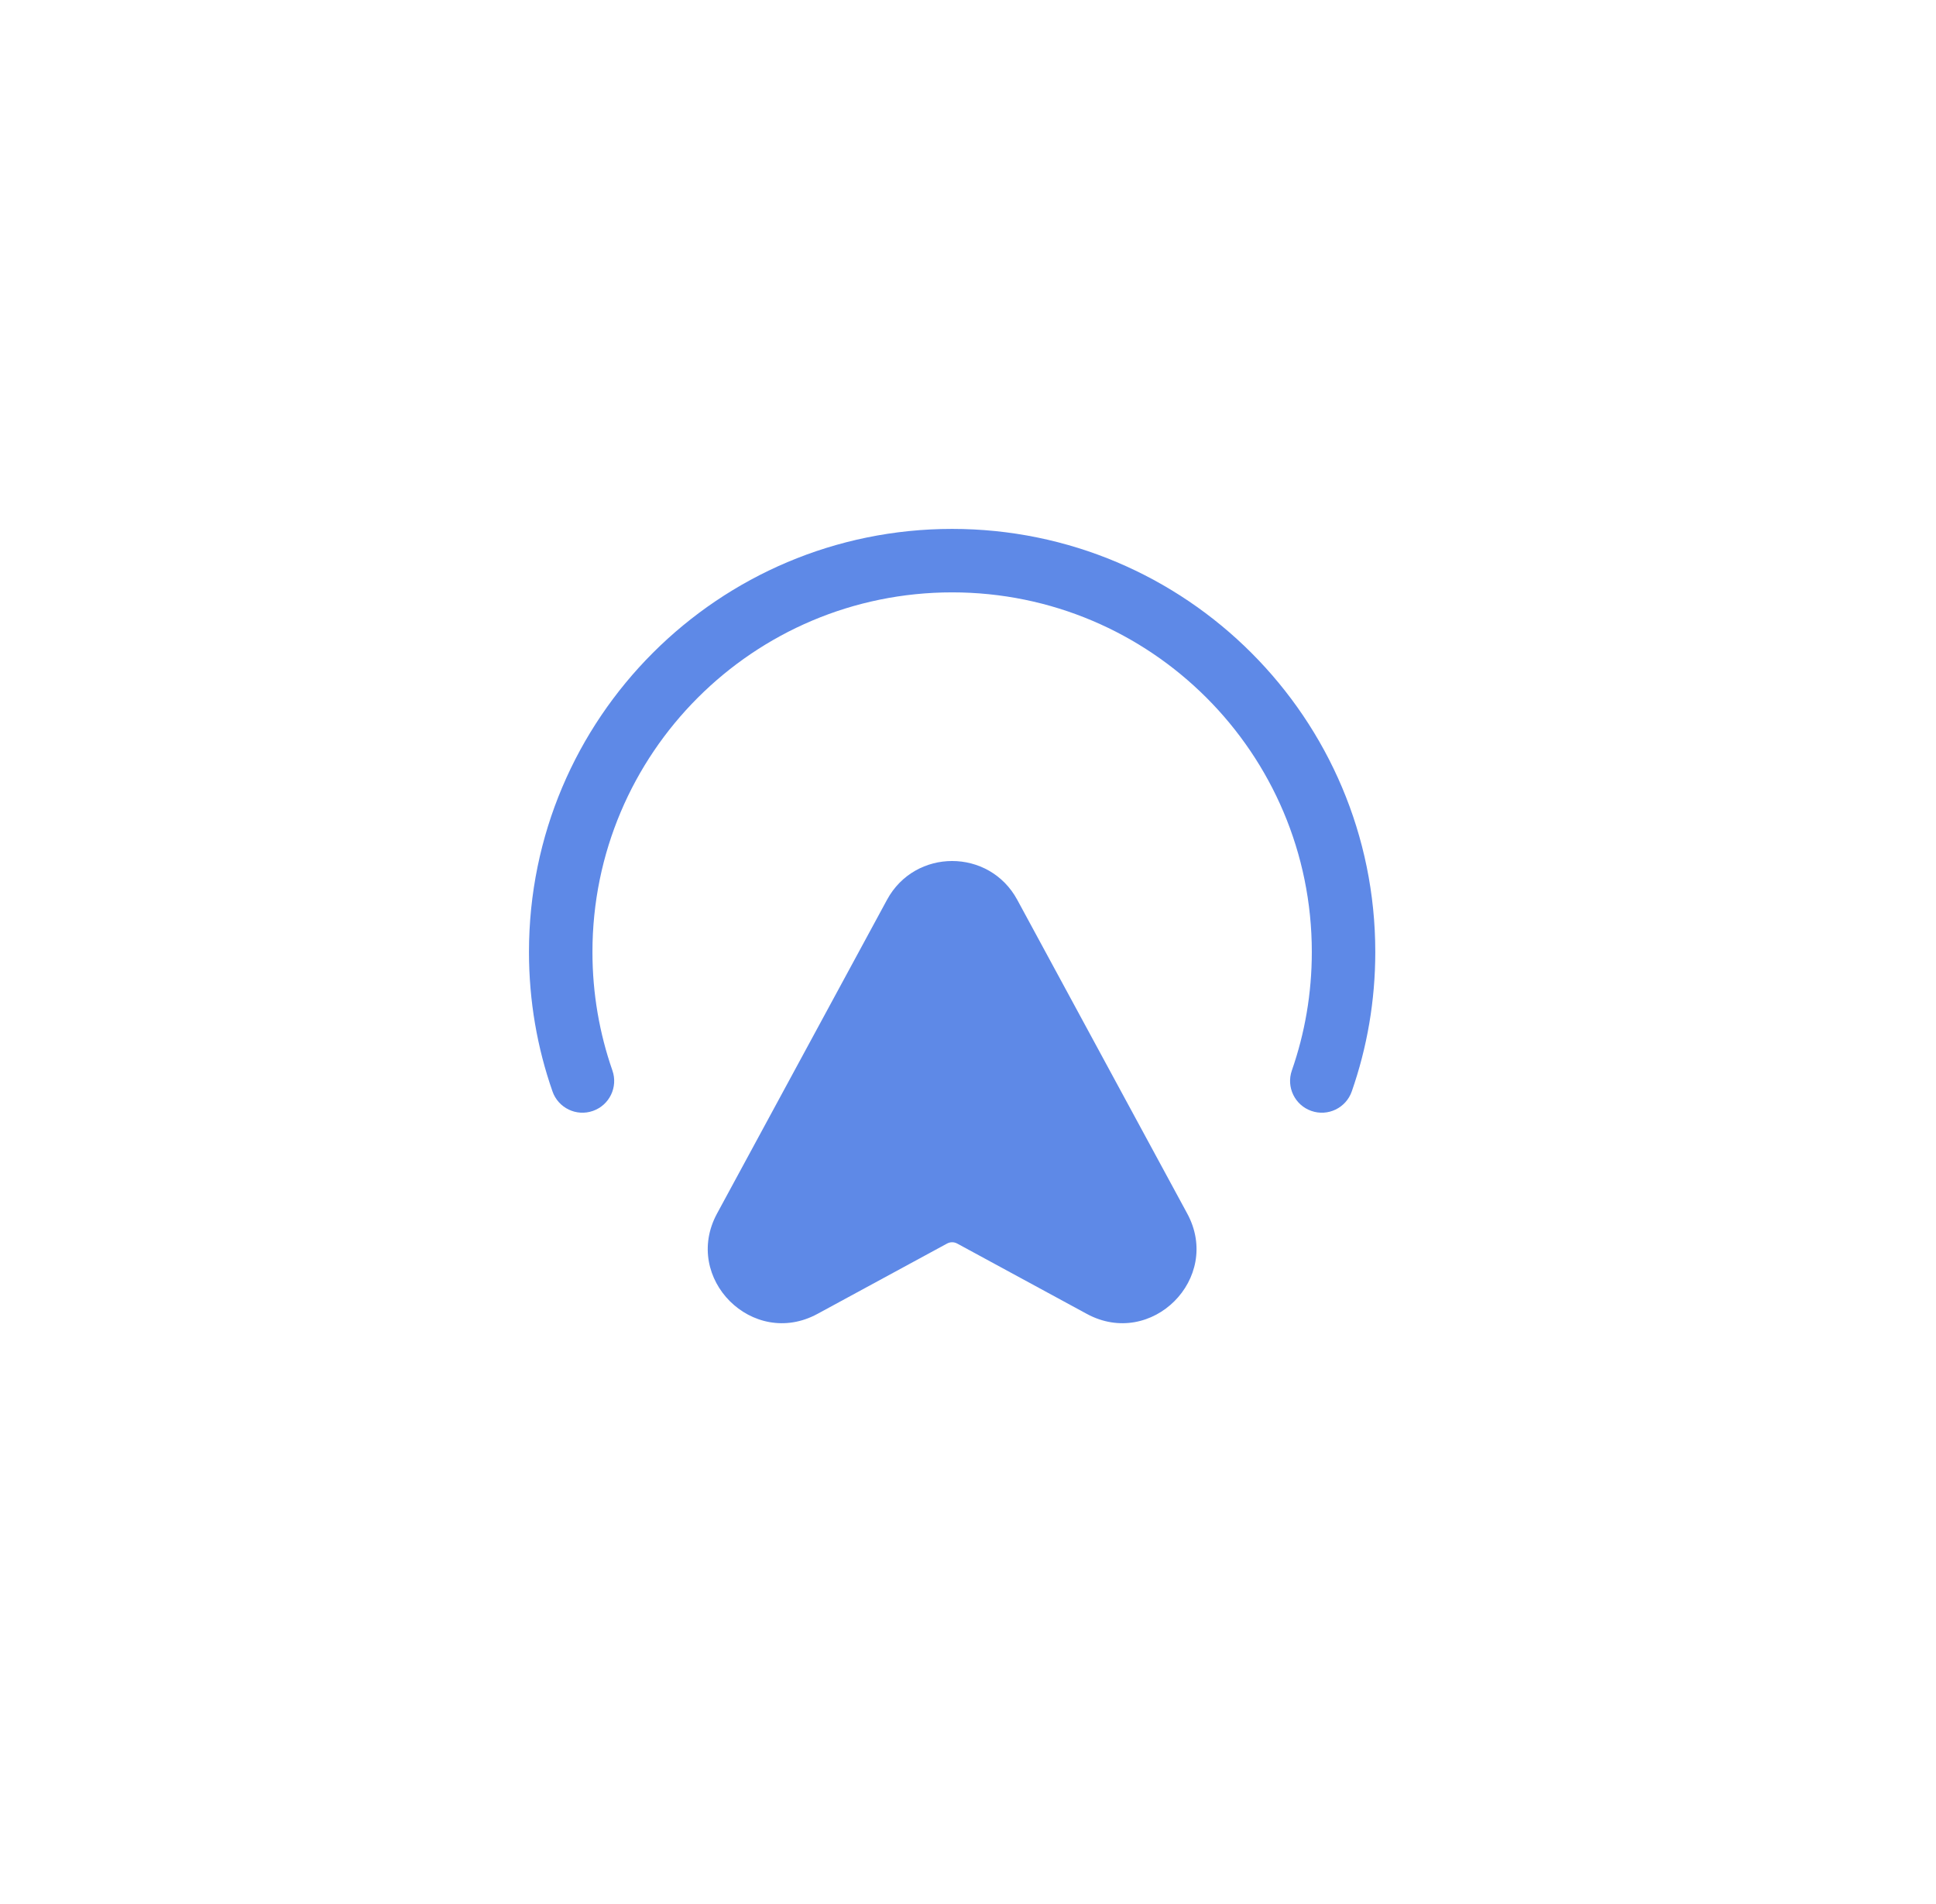 <svg width="61" height="60" viewBox="0 0 61 60" fill="none" xmlns="http://www.w3.org/2000/svg">
<path d="M18.667 30C18.667 23.741 23.741 18.667 30 18.667C36.259 18.667 41.333 23.741 41.333 30C41.333 31.31 41.111 32.566 40.704 33.734C40.522 34.256 40.797 34.826 41.319 35.008C41.84 35.19 42.41 34.915 42.592 34.393C43.073 33.016 43.333 31.538 43.333 30C43.333 22.636 37.364 16.667 30 16.667C22.636 16.667 16.667 22.636 16.667 30C16.667 31.538 16.927 33.016 17.408 34.393C17.59 34.915 18.16 35.19 18.681 35.008C19.203 34.826 19.478 34.256 19.296 33.734C18.889 32.566 18.667 31.31 18.667 30Z" fill="#5E89E7"/>
<path d="M32.052 28.355C31.169 26.725 28.831 26.725 27.948 28.355L22.593 38.241C21.488 40.282 23.718 42.511 25.758 41.403L29.841 39.187C29.94 39.133 30.06 39.133 30.159 39.187L34.242 41.403C36.283 42.511 38.513 40.282 37.407 38.241L32.052 28.355Z" fill="#5E89E7"/>
</svg>
